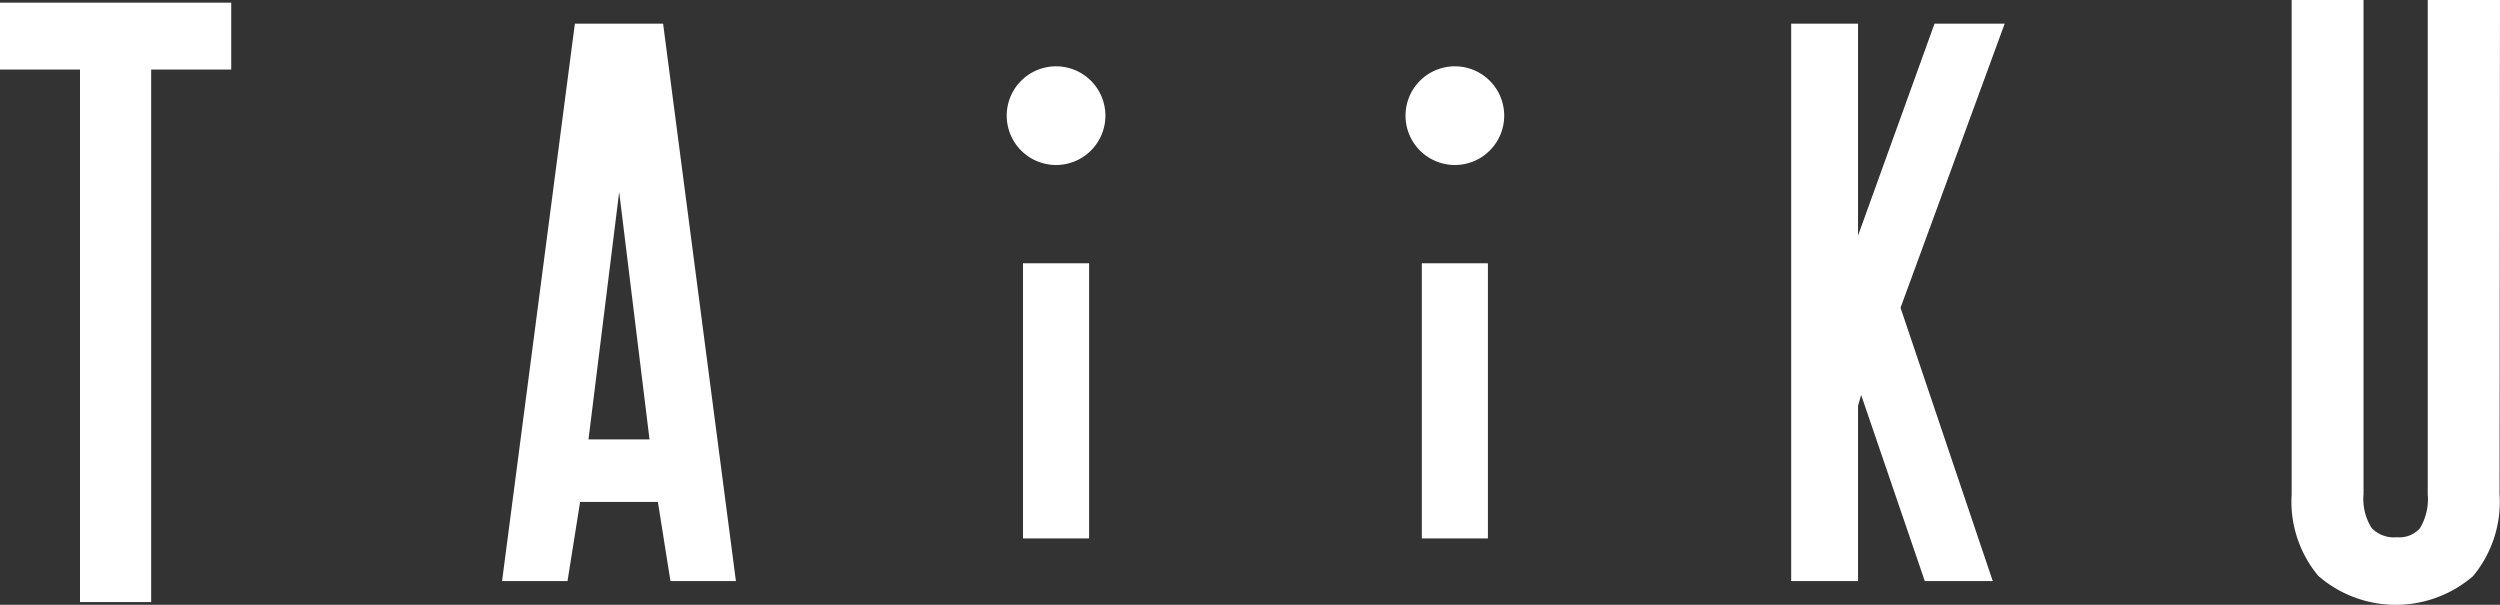 <svg xmlns="http://www.w3.org/2000/svg" xmlns:xlink="http://www.w3.org/1999/xlink" width="169.945" height="41.111" viewBox="0 0 169.945 41.111"><rect x="0" y="0" width="169.945" height="41.111" fill="#333333" stroke="none"/><defs><clipPath id="a"><rect width="169.945" height="41.112" fill="#fff"/></clipPath></defs><g transform="translate(-894 -1126.297)"><g transform="translate(894 1126.296)" style="isolation:isolate"><path d="M69.674,3.053l-4.95,37.892h4.449l.856-5.382h5.287l.855,5.382h4.45L75.671,3.053Zm5.074,28.26H70.6l2.085-16.819Z" transform="translate(-30.595 -1.443)" fill="#fff"/><path d="M240.661,3.053l-5.2,14.409V3.053h-4.544V40.945h4.544V29.028l.212-.736L240,40.945h4.62l-6.27-18.579L245.43,3.053Z" transform="translate(-109.156 -1.443)" fill="#fff"/><path d="M0,.344V4.891H5.439v36.2h4.837V4.891h5.443V.344Z" transform="translate(0 -0.163)" fill="#fff"/><g clip-path="url(#a)"><path d="M304.689,0V33.6a3.849,3.849,0,0,1-.528,2.306,1.852,1.852,0,0,1-1.57.614,2.083,2.083,0,0,1-1.713-.625,3.677,3.677,0,0,1-.554-2.3V0h-4.886V33.6a7.883,7.883,0,0,0,1.815,5.552,8.04,8.04,0,0,0,10.517.011,7.9,7.9,0,0,0,1.8-5.563L309.6,0Z" transform="translate(-139.656)" fill="#fff"/><rect width="4.492" height="18.704" transform="translate(69.543 17.898)" fill="#fff"/><path d="M133.14,8.552a3.354,3.354,0,1,1-3.354,3.354,3.354,3.354,0,0,1,3.354-3.354" transform="translate(-61.351 -4.043)" fill="#fff"/><path d="M184.553,8.552a3.354,3.354,0,1,1-3.354,3.354,3.353,3.353,0,0,1,3.354-3.354" transform="translate(-85.654 -4.043)" fill="#fff"/><rect width="4.492" height="18.704" transform="translate(96.653 17.898)" fill="#fff"/></g></g></g></svg>